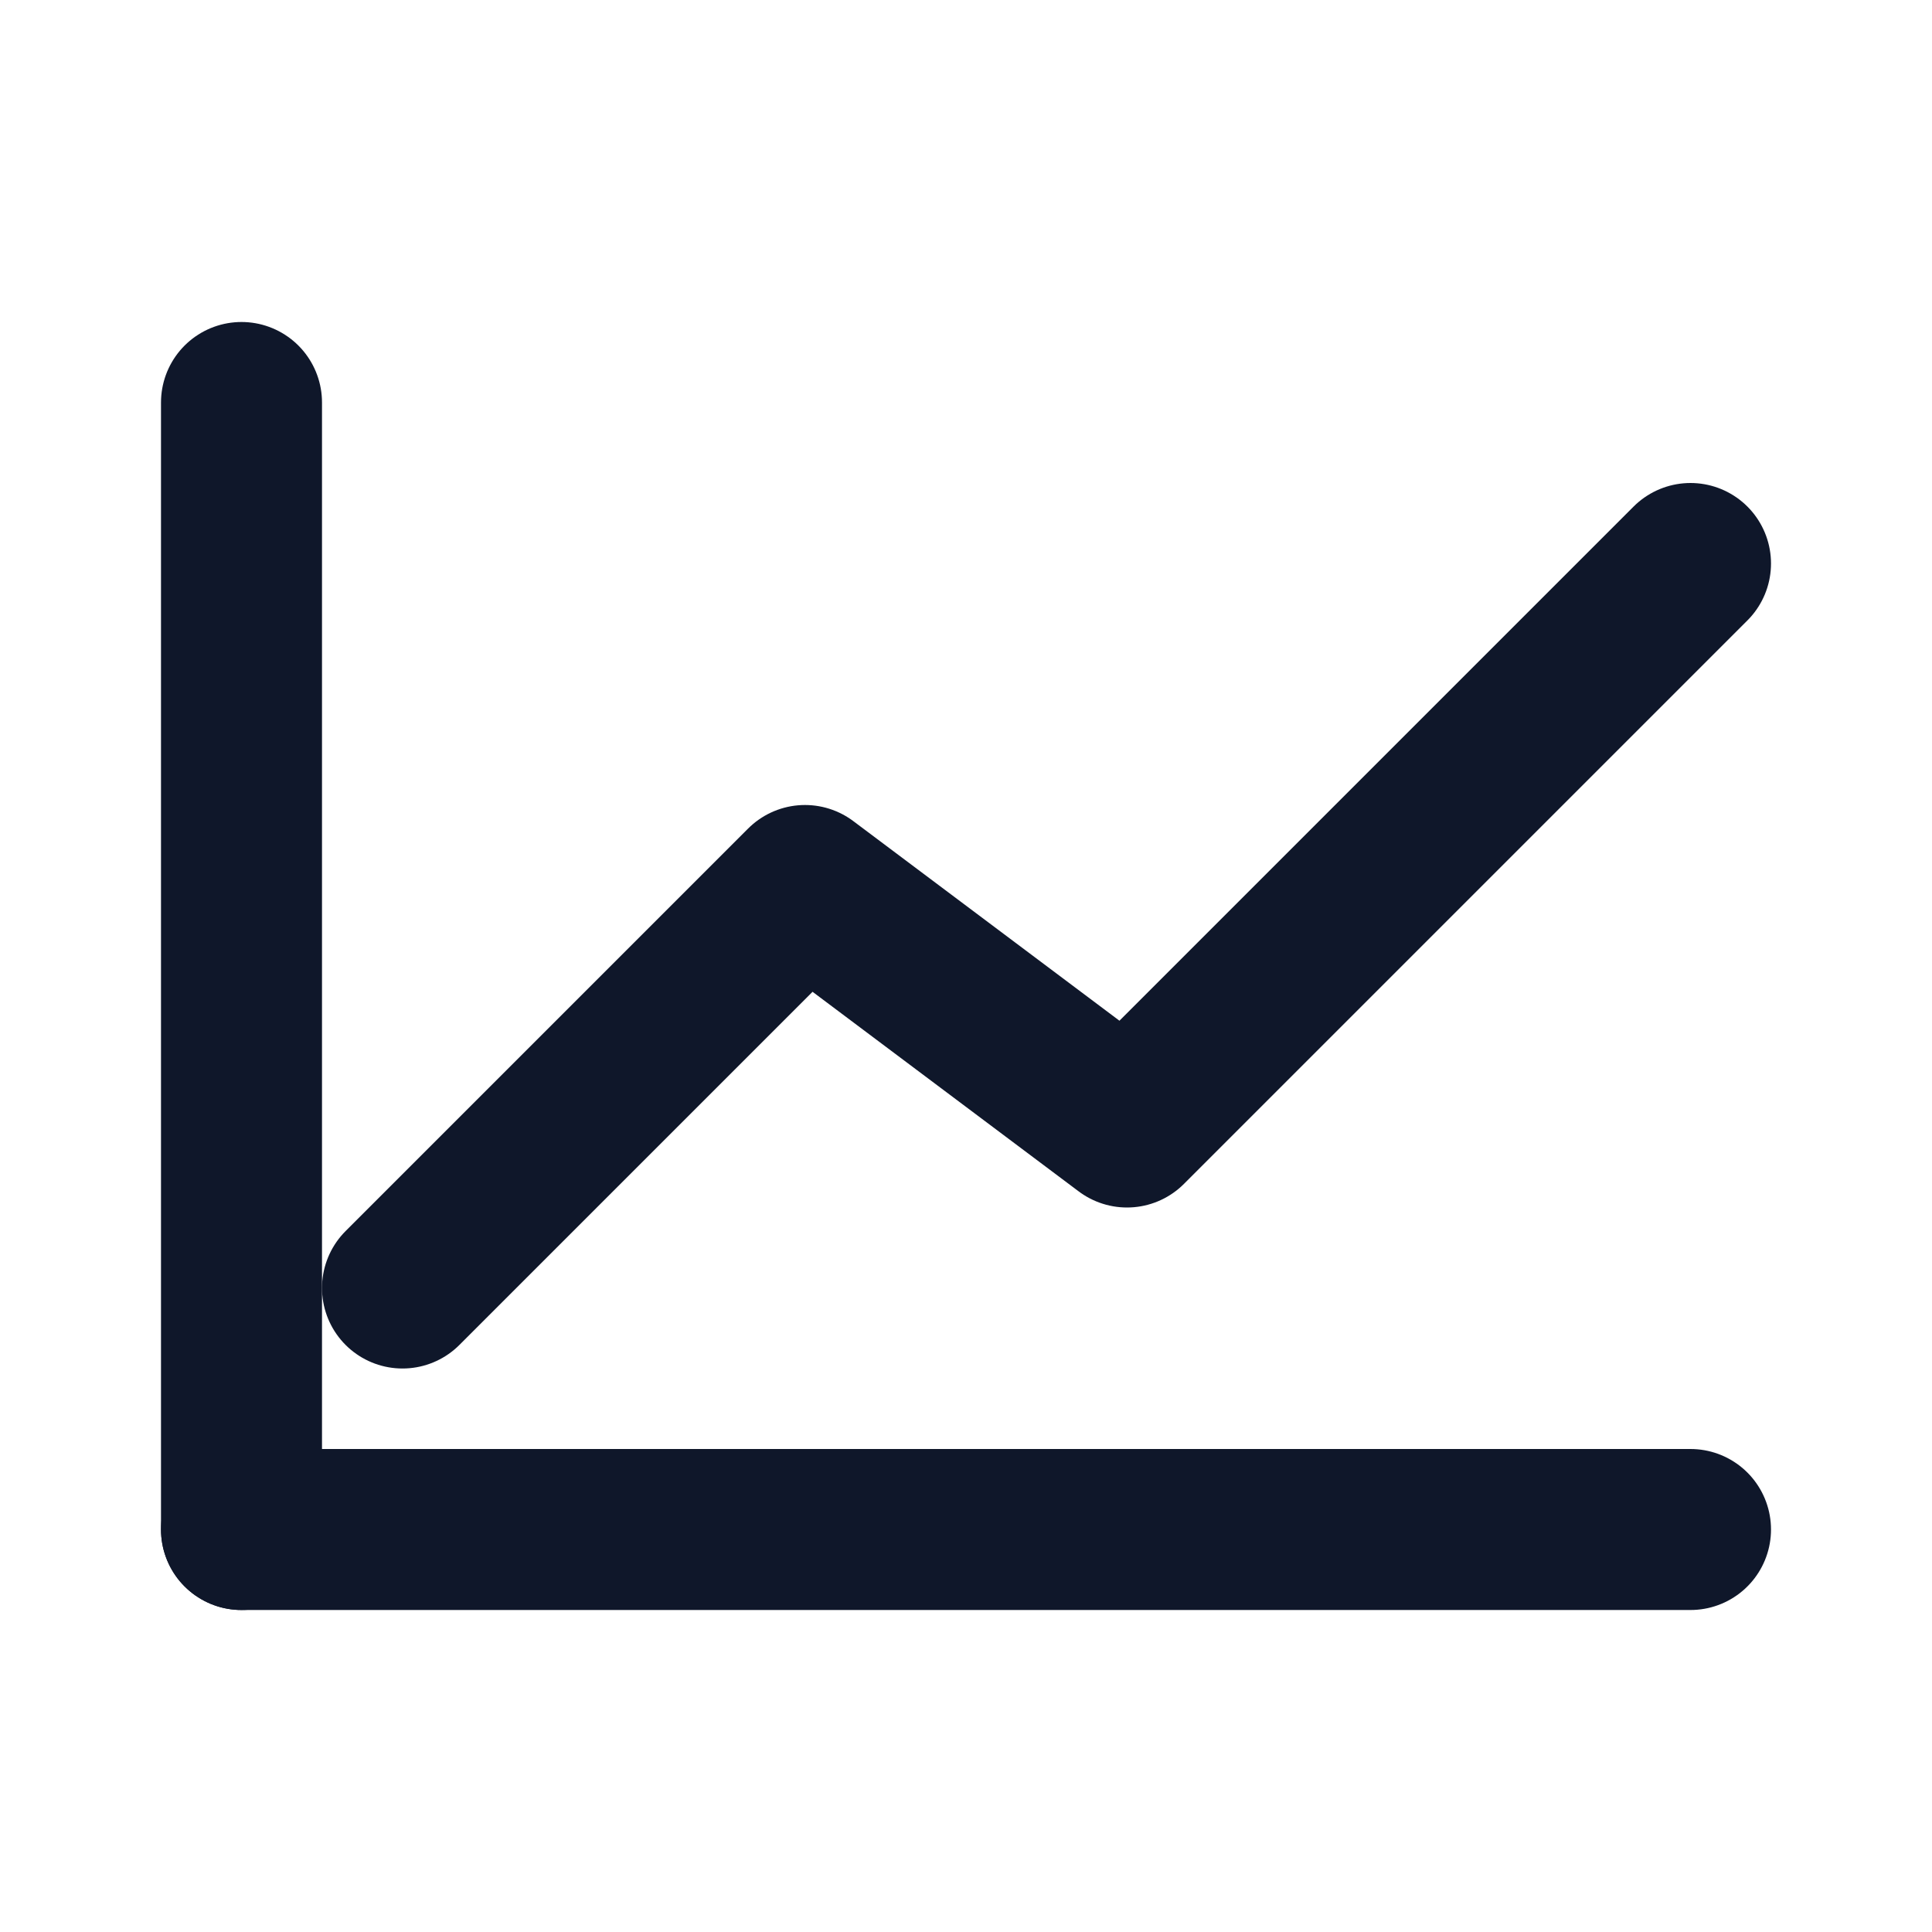 <svg xmlns="http://www.w3.org/2000/svg" width="24" height="24" viewBox="0 0 24 24" fill="none" stroke="#0F172A" stroke-width="2" stroke-linecap="round" stroke-linejoin="round">
  <path d="M3 19h18"/>
  <path d="M3 19V5"/>
  <path d="M5 16l5-5 4 3 7-7"/>
</svg>

